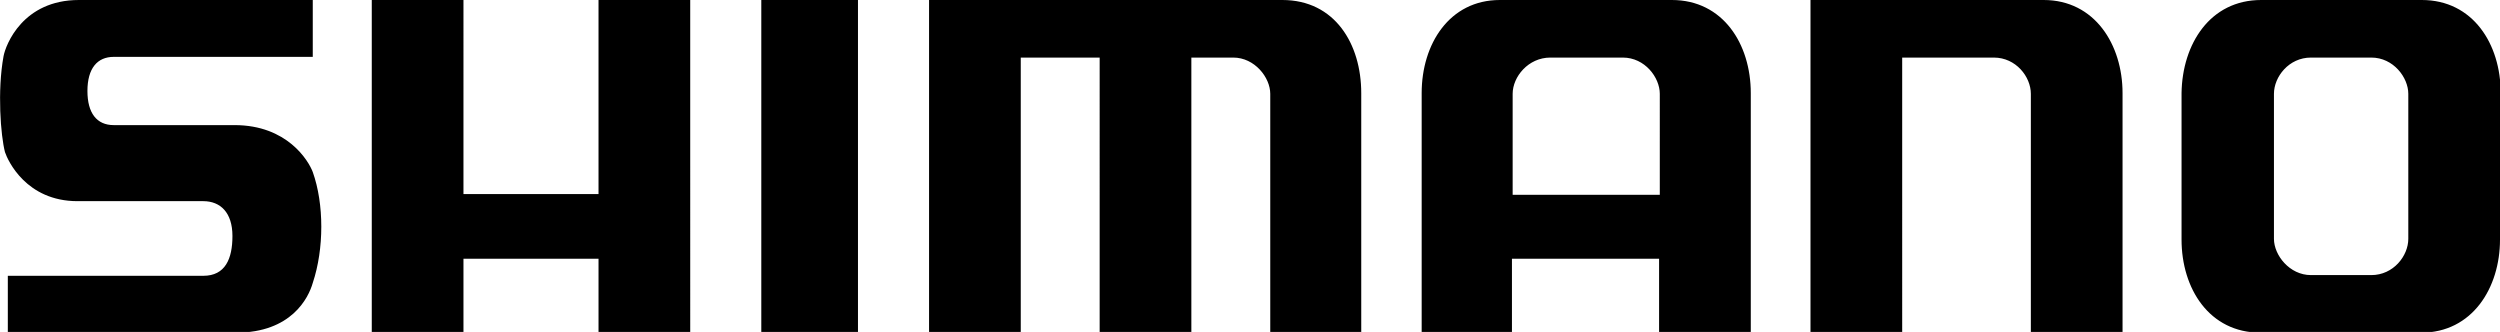<svg xmlns="http://www.w3.org/2000/svg" viewBox="0 0 351.7 46.7"><path d="M107.1 0h13.6v46.7h-13.6zM44 8H16c-2.3 0-3.7 1.6-3.7 4.8 0 3.1 1.3 4.8 3.7 4.8h17c7.4 0 10.4 5 11 6.6 1.6 4.5 1.6 10.8 0 15.6-.6 2.1-3 7-10.8 7H1.1v-8h27.5c3.1 0 4.1-2.4 4.1-5.6 0-3.3-1.7-4.9-4.1-4.9H10.9c-7.2 0-9.8-5.7-10.2-6.9C.1 19.1-.4 12.8.5 7.9.8 6.3 3.2 0 11.1 0H44v8zM65.2 36.4h19v10.3h12.9V0H84.2v27.3h-19V0H52.3v46.7h12.9zM351.7 33.7c0 6.8-3.9 13.1-11.1 13.1H318c-7.2 0-11.1-6.2-11.1-13.1V13.1c.1-6.9 4-13.1 11.2-13.1h22.6c7.2 0 11.1 6.2 11.1 13.1v20.6zm-12.9-20.5c0-2.3-2.1-5.1-5.2-5.1h-8.5c-3.1 0-5.2 2.7-5.2 5.1v20.4c0 2.3 2.2 5.1 5.2 5.1h8.5c3.1 0 5.2-2.7 5.2-5.1V13.2zM178.7 46.7V13.2c0-2.3-2.2-5.1-5.2-5.1h-5.9v38.6h-12.9V8.1h-11.1v38.6h-12.9V0h49.7c7.4 0 11.1 6.2 11.1 13.1v33.7h-12.8zM212.8 46.7H200V13.1C200 6.2 203.9 0 211 0h24.2c7.2 0 11.1 6.2 11.1 13.1v33.7h-12.9V36.4h-20.7v10.3zm0-33.5v14.2h20.7V13.2c0-2.3-2.1-5.1-5.2-5.1h-10.2c-3.1 0-5.3 2.7-5.3 5.1zM298.6 46.7V13.1c0-6.8-3.9-13.1-11.1-13.1h-32.8v46.7h12.9V8.1h12.9c3.1 0 5.2 2.7 5.2 5.1v33.6h12.9z"/></svg>